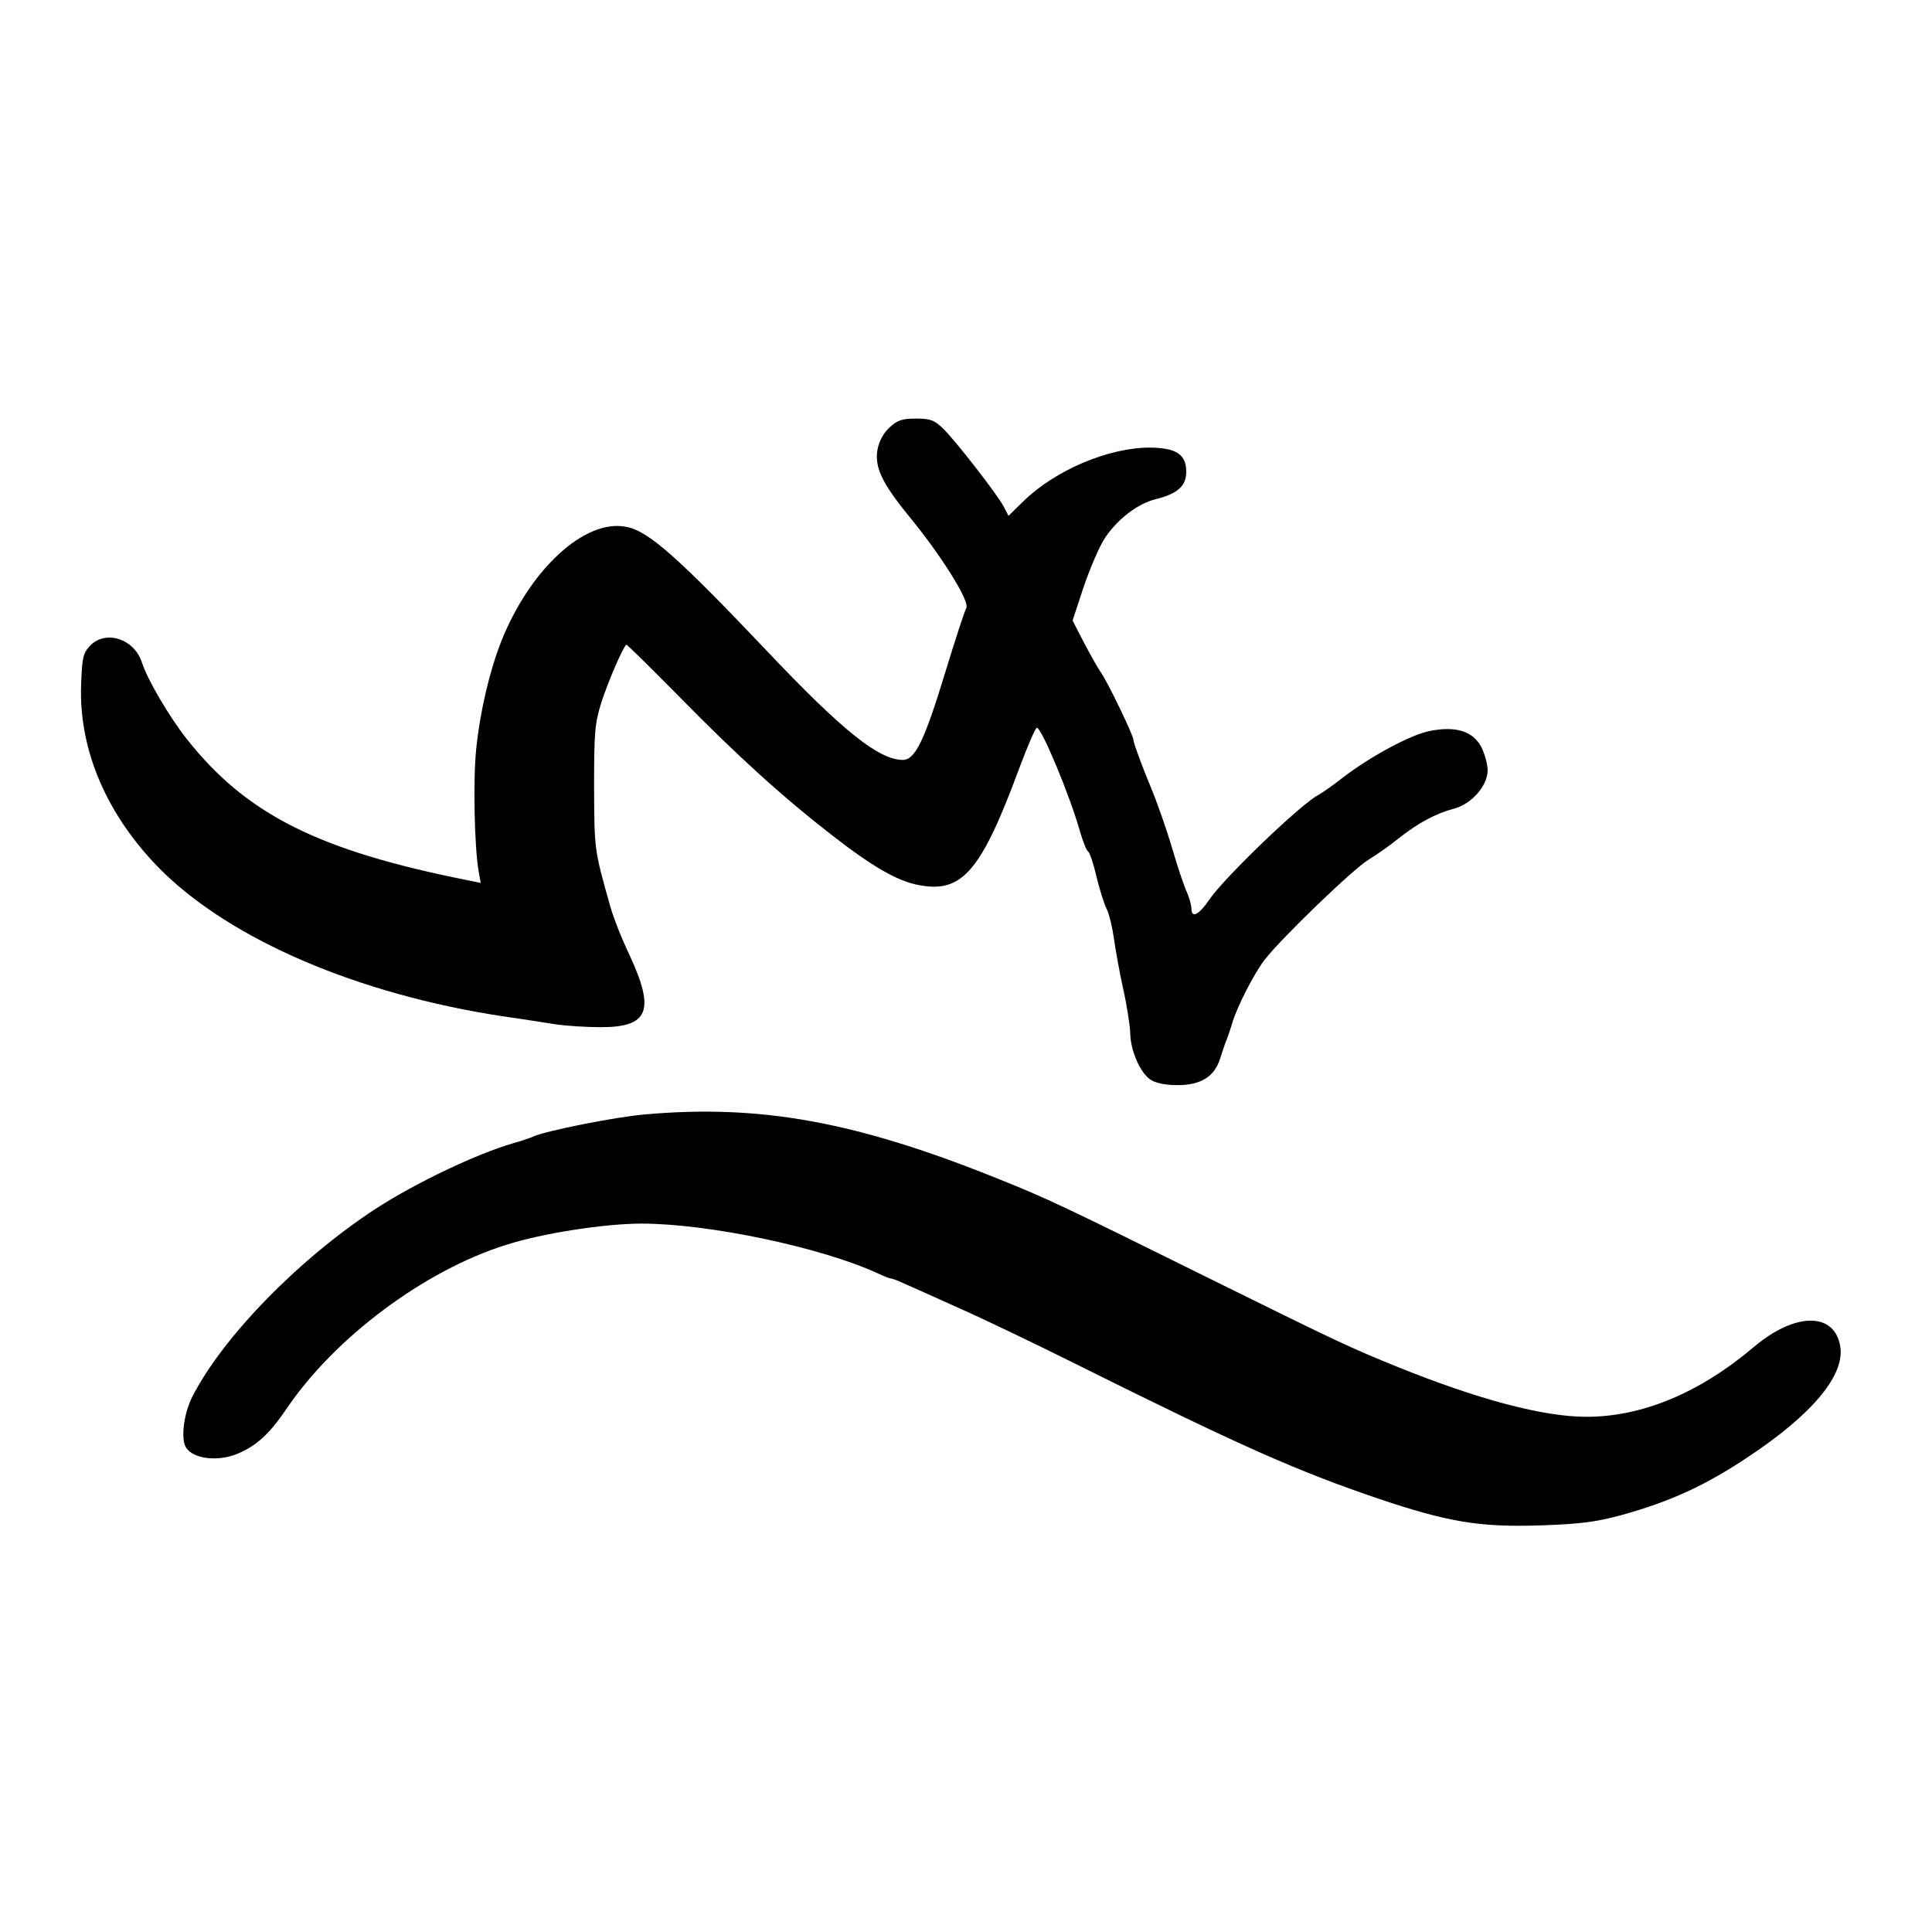 <?xml version="1.0" standalone="no"?>
<!DOCTYPE svg PUBLIC "-//W3C//DTD SVG 20010904//EN"
 "http://www.w3.org/TR/2001/REC-SVG-20010904/DTD/svg10.dtd">
<svg version="1.0" xmlns="http://www.w3.org/2000/svg"
 width="600pt" height="600pt" viewBox="0 0 600 600"
 preserveAspectRatio="xMidYMid meet">
<g transform="translate(0,600) scale(0.1,-0.1)"
fill="#000000" stroke="none">
<path d="M2762 4672 c-19 -18 -32 -42 -37 -69 -9 -54 14 -103 97 -205 102
-124 190 -265 179 -286 -5 -9 -35 -100 -66 -202 -64 -210 -93 -270 -131 -270
-74 0 -186 89 -419 335 -280 295 -372 377 -441 389 -128 25 -298 -132 -387
-355 -37 -94 -66 -218 -78 -334 -10 -94 -6 -308 8 -384 l6 -33 -34 7 c-470 93
-693 205 -879 440 -55 70 -122 184 -139 237 -24 75 -114 103 -162 52 -21 -23
-24 -36 -27 -119 -8 -205 81 -410 249 -578 220 -217 610 -384 1059 -453 58 -8
132 -20 165 -25 33 -5 97 -9 141 -9 148 0 169 51 90 222 -25 52 -52 121 -61
154 -50 177 -49 175 -50 369 0 172 2 197 23 265 20 61 64 165 77 178 1 2 73
-69 160 -157 183 -187 327 -317 479 -435 126 -98 204 -143 271 -155 133 -25
192 43 310 362 26 70 51 127 55 127 15 0 103 -212 134 -322 9 -31 20 -59 25
-62 5 -3 17 -38 26 -78 10 -40 24 -86 32 -101 8 -16 18 -59 23 -95 5 -37 18
-107 29 -157 11 -49 20 -109 21 -132 0 -54 31 -125 63 -146 17 -11 47 -17 84
-17 73 0 116 27 133 85 7 22 16 49 21 60 4 11 11 31 15 45 14 50 68 156 102
200 53 68 275 282 322 310 23 14 65 43 93 66 61 48 116 78 174 93 54 15 103
71 103 119 0 18 -9 50 -19 71 -26 50 -79 67 -160 51 -59 -11 -183 -78 -271
-145 -30 -24 -65 -48 -76 -54 -53 -27 -290 -255 -337 -323 -33 -49 -57 -62
-57 -29 0 10 -7 36 -17 57 -9 22 -26 73 -38 114 -24 81 -51 157 -71 205 -26
62 -54 138 -54 147 0 14 -79 178 -100 208 -10 14 -34 57 -54 95 l-35 68 35
106 c20 58 49 126 66 151 39 58 101 106 158 120 68 17 94 41 94 85 0 54 -31
74 -113 75 -128 0 -294 -70 -393 -167 l-46 -45 -15 29 c-21 39 -146 200 -187
241 -29 28 -41 32 -86 32 -43 0 -57 -5 -82 -28z"/>
<path d="M2002 2539 c-92 -8 -308 -51 -347 -69 -11 -5 -38 -14 -60 -20 -117
-34 -305 -124 -430 -205 -238 -156 -473 -397 -568 -583 -27 -54 -36 -132 -19
-158 23 -35 99 -44 159 -19 60 25 100 62 153 140 149 221 429 430 682 509 111
36 307 66 420 66 209 0 560 -74 735 -155 17 -8 34 -15 38 -15 4 0 21 -6 38
-14 18 -8 95 -42 172 -77 77 -34 244 -114 370 -177 504 -251 682 -330 935
-416 217 -73 315 -90 510 -83 116 4 164 10 243 31 155 43 262 92 397 182 200
133 300 254 285 343 -18 107 -140 106 -268 -2 -169 -143 -347 -217 -520 -217
-135 0 -337 54 -587 155 -148 60 -180 75 -595 280 -436 216 -495 244 -640 302
-445 180 -743 234 -1103 202z"/>
</g>
</svg>

